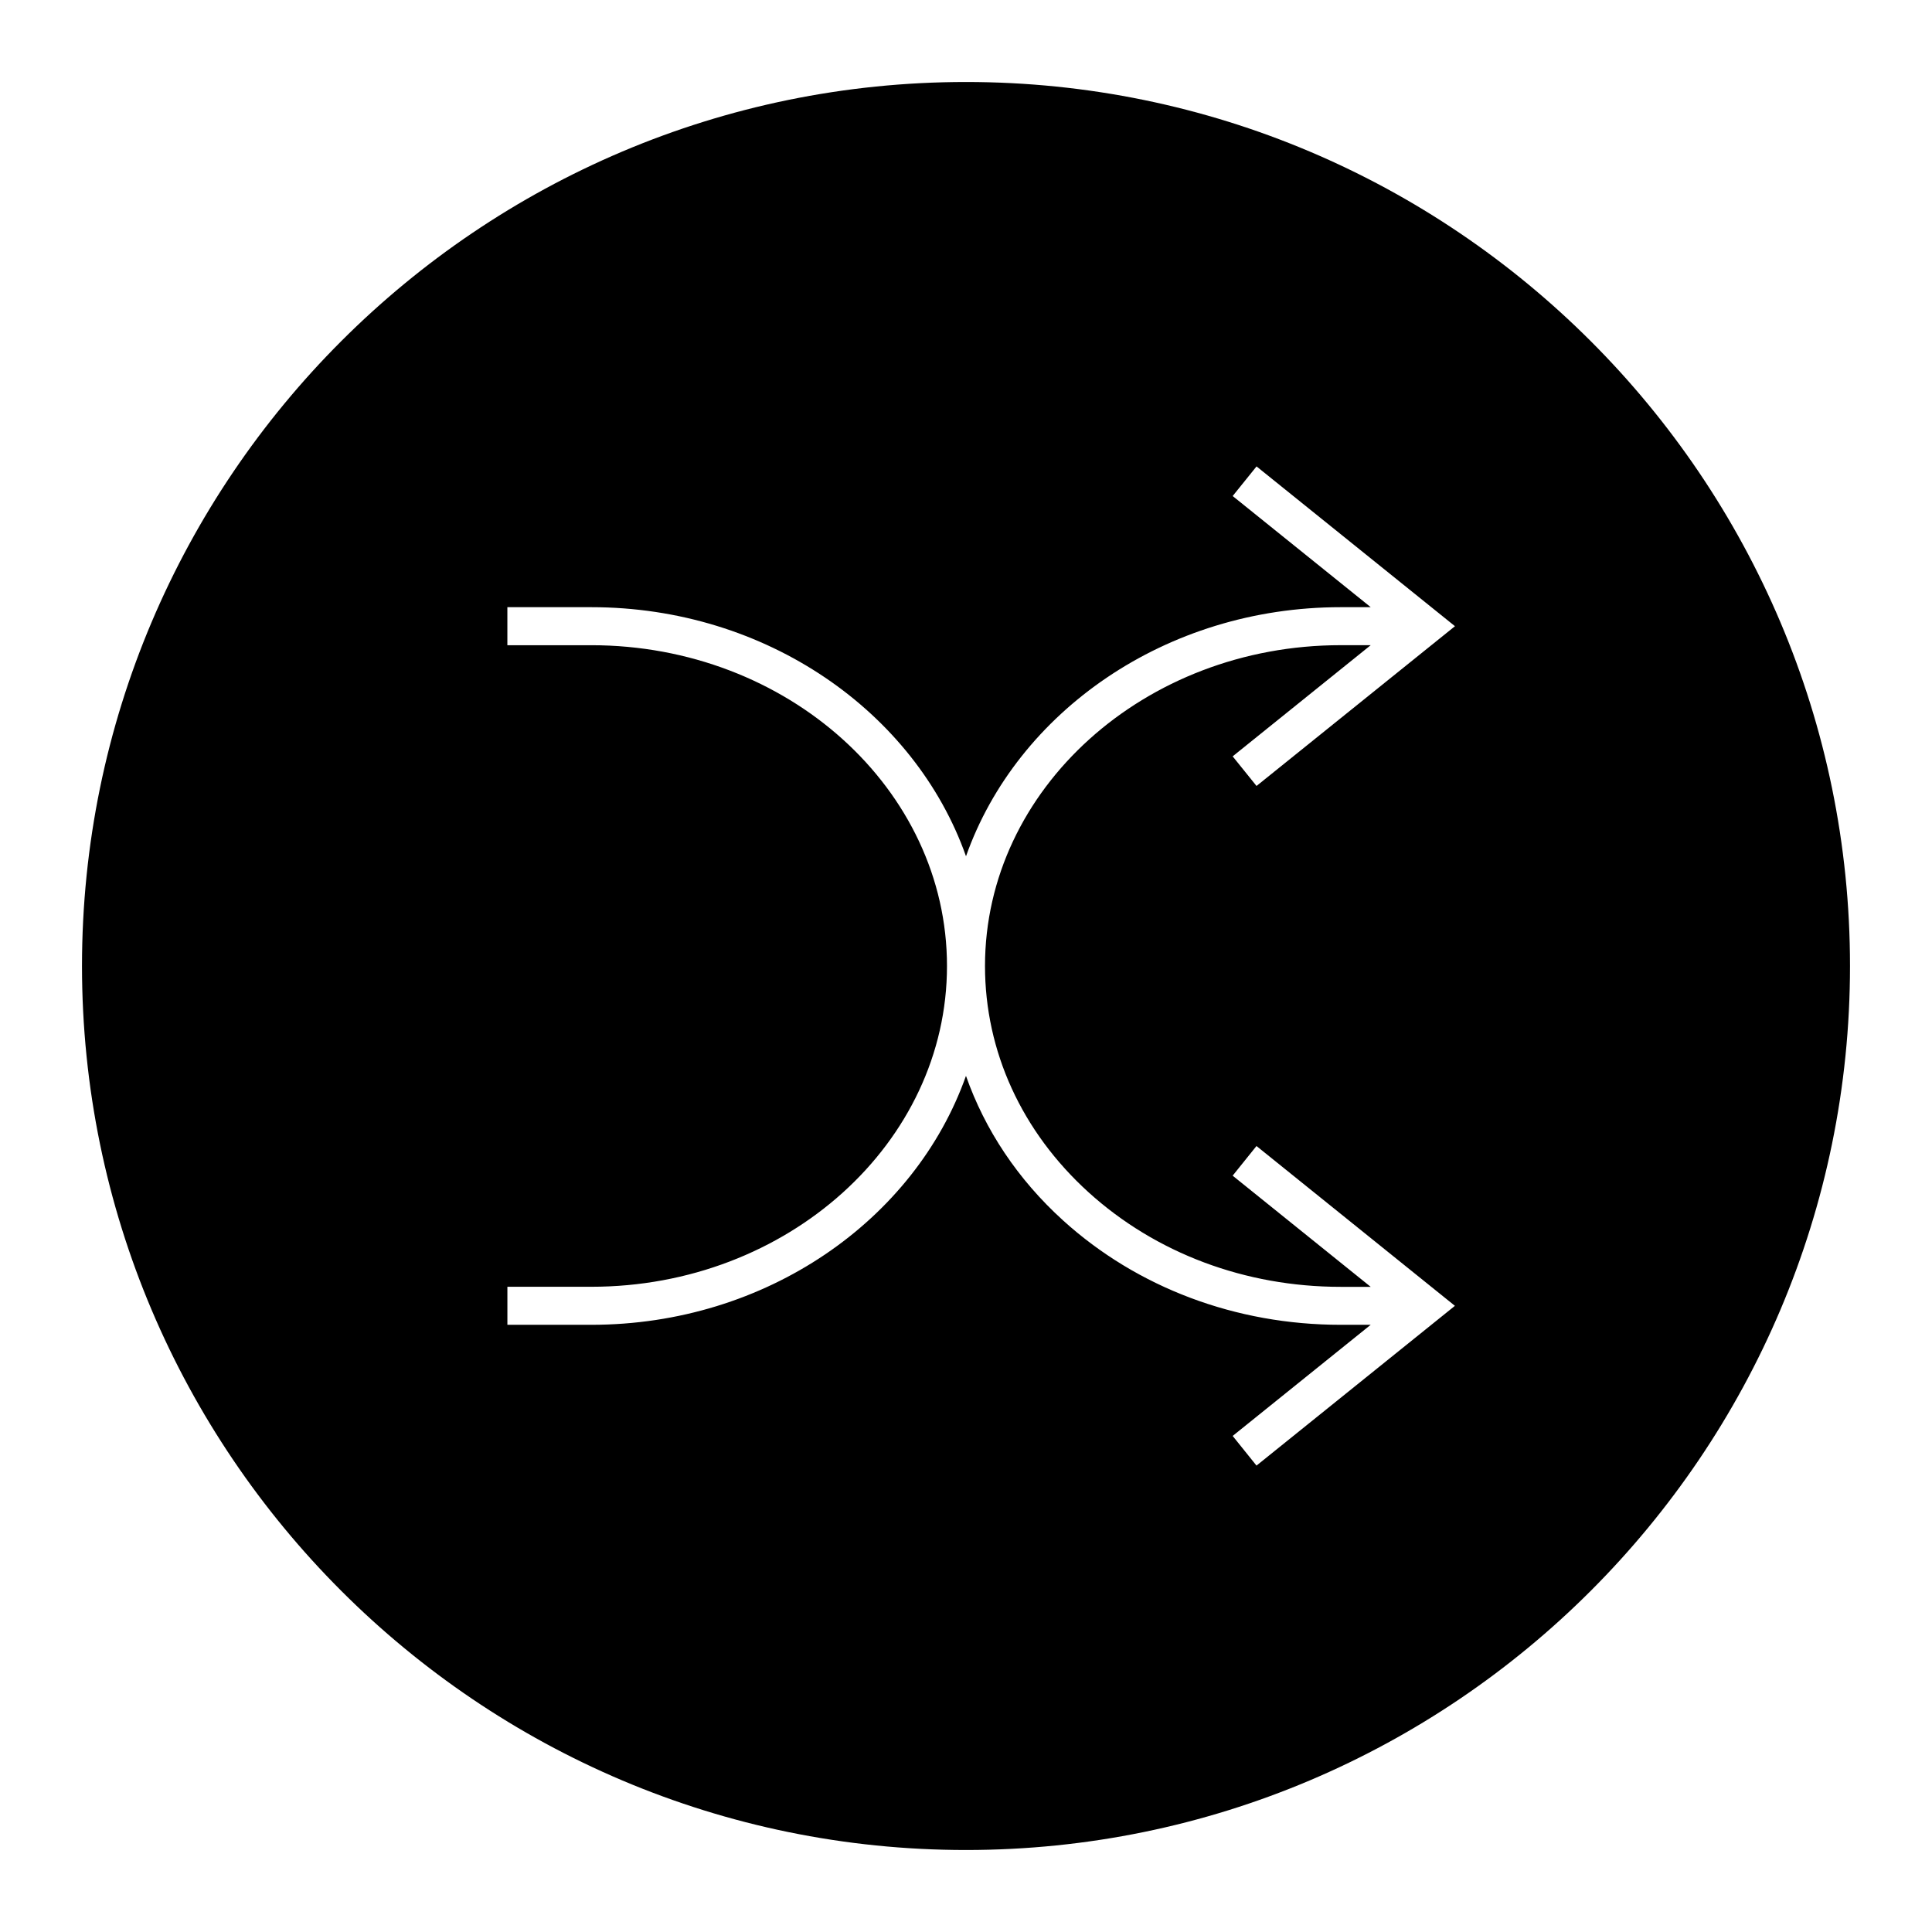 <?xml version="1.0" encoding="UTF-8"?>
<!-- Uploaded to: SVG Repo, www.svgrepo.com, Generator: SVG Repo Mixer Tools -->
<svg fill="#000000" width="800px" height="800px" version="1.1" viewBox="144 144 512 512" xmlns="http://www.w3.org/2000/svg">
 <path d="m400 165.73c-129.18 0-234.27 105.09-234.27 234.27 0 129.18 105.09 234.27 234.27 234.27 129.18 0 234.27-105.09 234.27-234.27 0.004-129.18-105.09-234.27-234.27-234.27zm99.316 149.25c-51.984 0-94.281 38.137-94.281 85.02 0 22.617 9.742 43.91 27.422 59.953 17.828 16.168 41.562 25.074 66.836 25.074h0.02 7.934l-36.582-29.461 6.316-7.859 52.586 42.352-52.582 42.34-6.316-7.859 36.578-29.453h-7.93-0.02c-27.77 0-53.906-9.828-73.59-27.676-12.012-10.898-20.691-24-25.715-38.293-13.531 38.219-52.91 65.969-99.301 65.969h-22.227v-10.078h22.227c51.973 0.008 94.27-38.129 94.27-85.008s-42.293-85.02-94.277-85.012h-22.227v-10.078h22.227c46.406 0 85.793 27.766 99.316 66.008 13.523-38.246 52.91-66.008 99.316-66.008h7.941l-36.586-29.457 6.324-7.848 52.586 42.344-52.59 42.34-6.324-7.848 36.582-29.457z"/>
</svg>